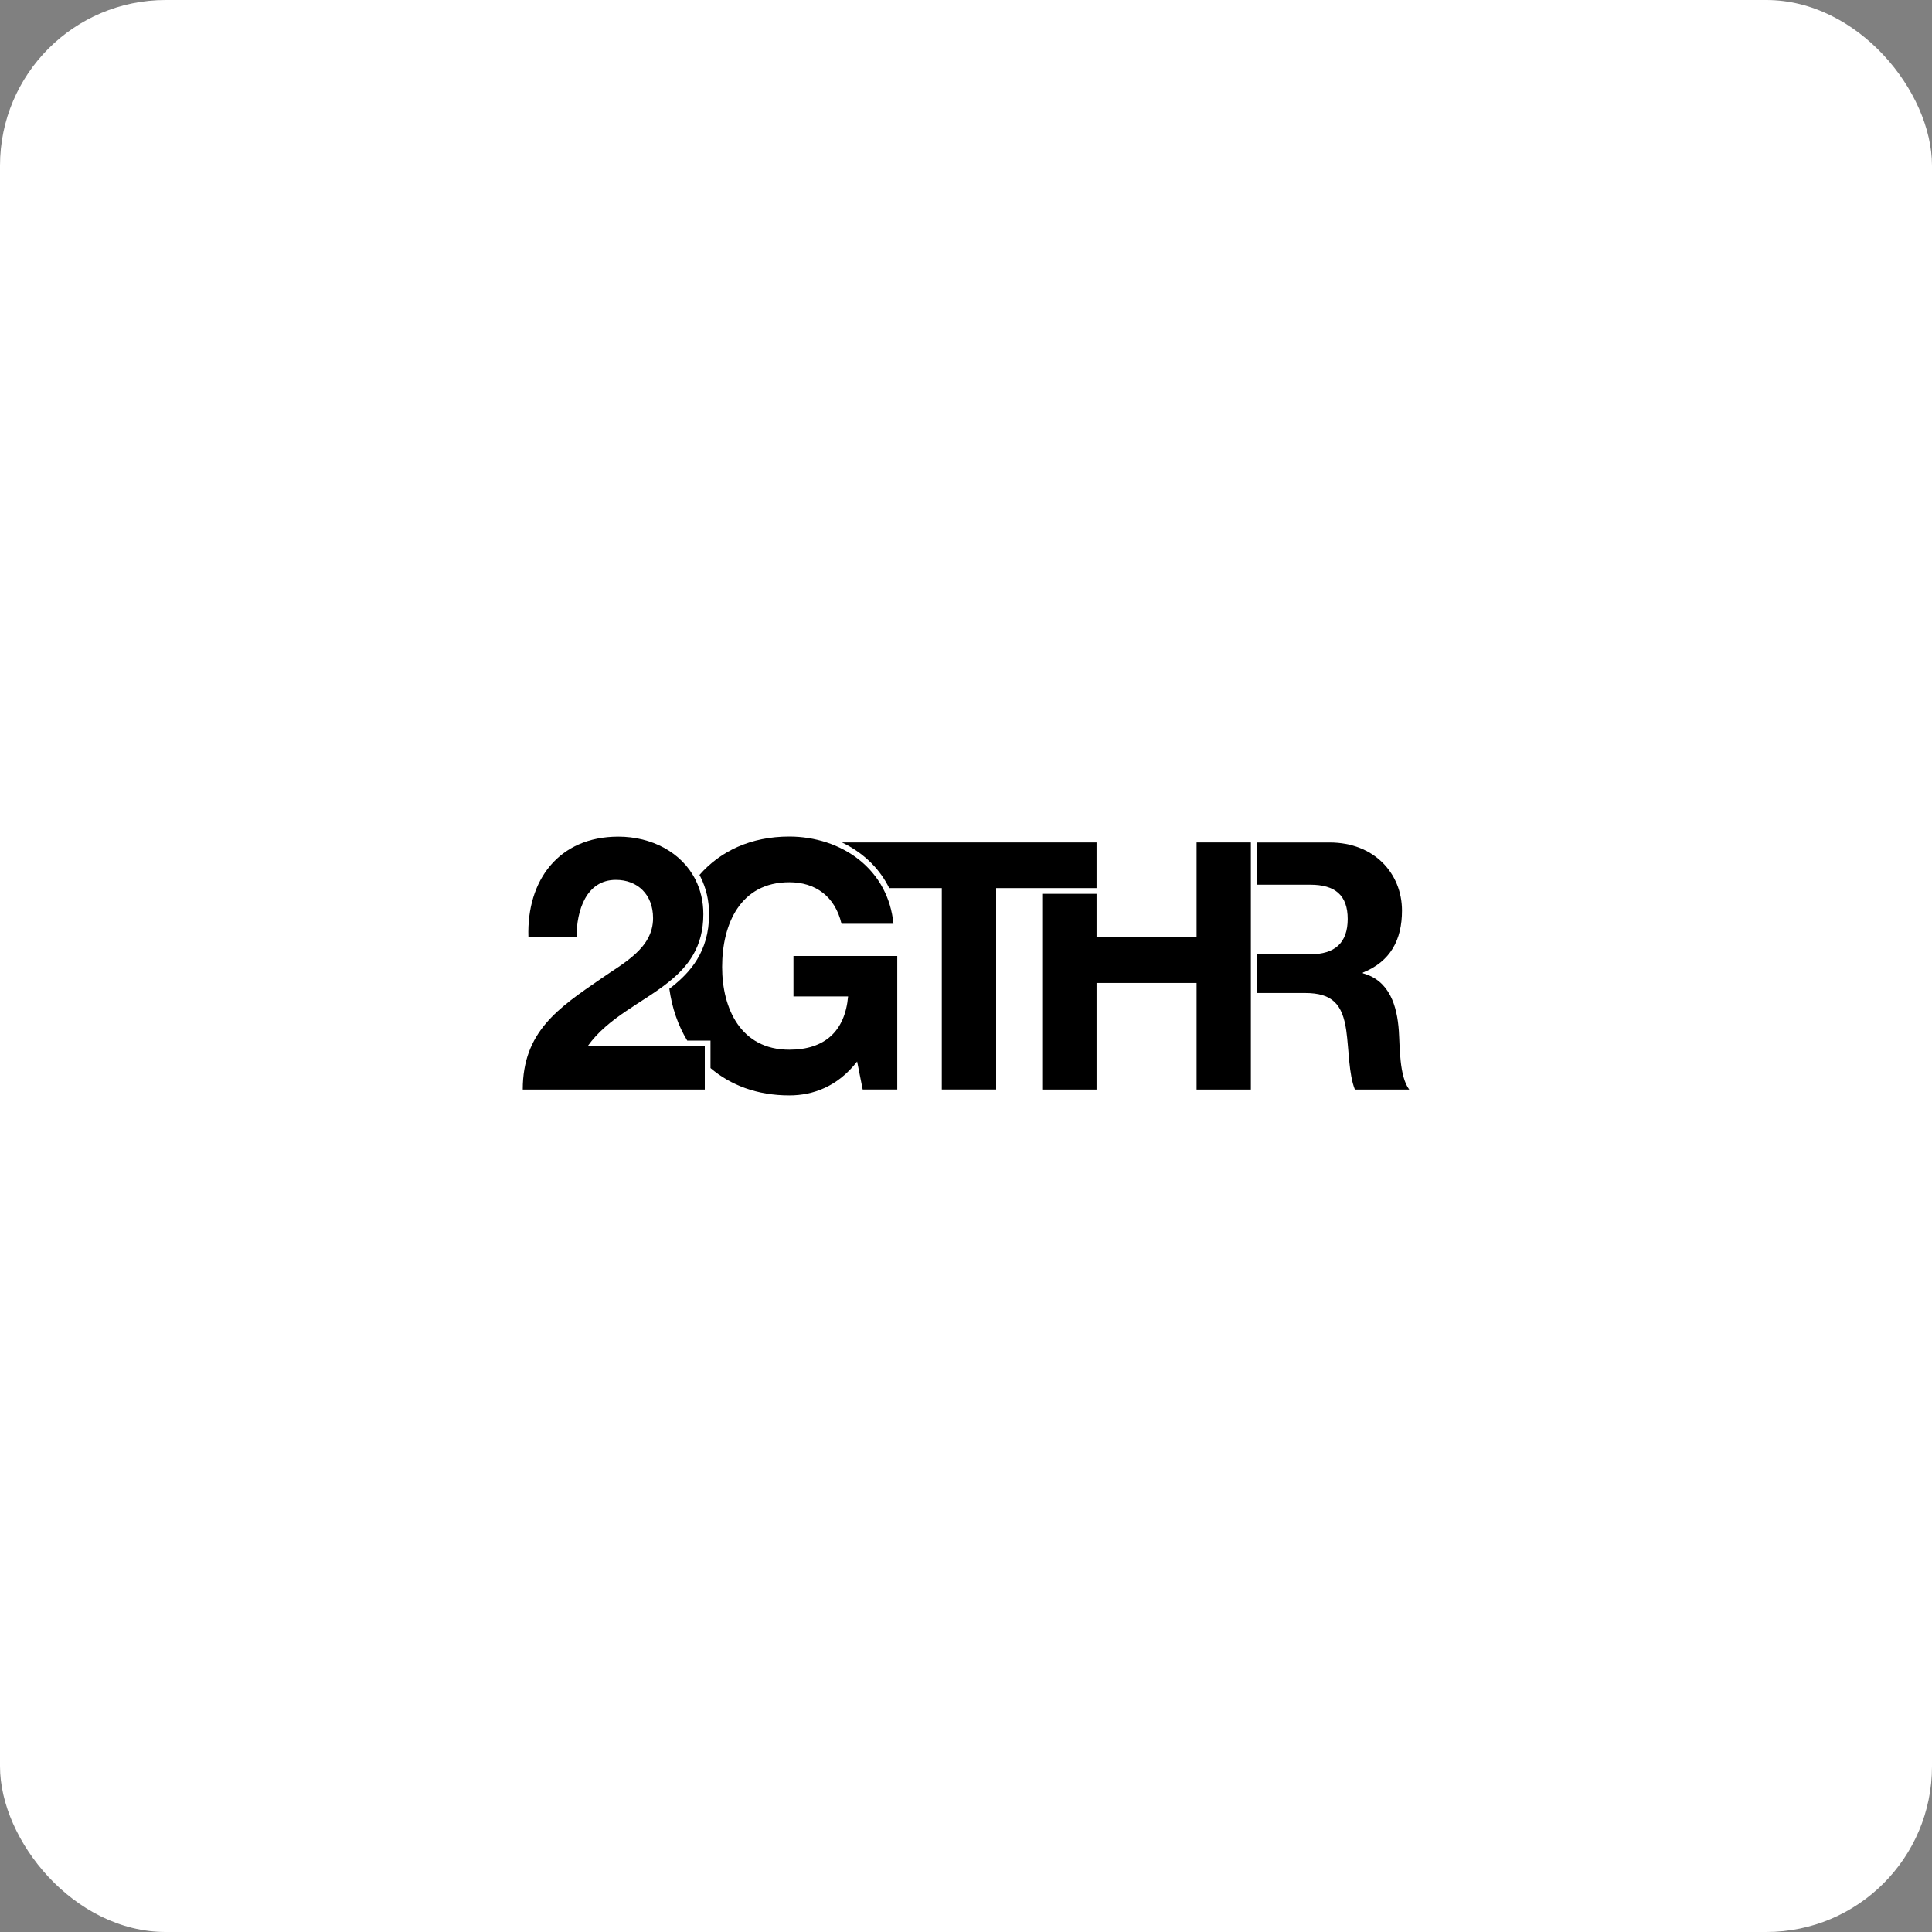 <?xml version="1.0" encoding="UTF-8"?>
<svg id="Layer_2" data-name="Layer 2" xmlns="http://www.w3.org/2000/svg" viewBox="0 0 400 400">
  <rect x="0" y="0" width="400" height="400" fill="#808080" stroke="none"/>
  <defs>
    <style>
      .cls-1 {
        fill: #fff;
      }
    </style>
  </defs>
  <g id="Layer_1-2" data-name="Layer 1">
    <rect class="cls-1" width="400" height="400" rx="34.3" ry="34.3"/>
    <g>
      <path d="M282.17,201.5v-.14c5.73-2.29,8.1-6.81,8.1-12.82,0-7.74-5.8-14.11-14.97-14.11h-15.13v8.74h11.12c5.09,0,7.74,2.15,7.74,7.09s-2.65,7.31-7.74,7.31h-11.12v8.02h10.04c5.66,0,7.74,2.36,8.52,7.74.57,4.08.5,9.03,1.79,12.25h11.25c-2.08-2.79-1.93-8.88-2.15-12.11-.36-5.23-1.93-10.46-7.45-11.96Z"/>
      <polygon points="248.5 174.42 247.74 174.42 247.74 194.05 247.71 194.05 227.82 194.05 227.03 194.05 227.03 185.06 215.78 185.06 215.78 225.58 216.57 225.58 227.03 225.58 227.03 203.51 227.82 203.51 247.71 203.51 247.74 203.51 247.74 225.58 248.5 225.58 248.52 225.58 258.96 225.58 258.98 225.58 258.98 205.59 258.98 197.56 258.98 183.16 258.98 174.42 248.52 174.42 248.5 174.42"/>
      <path d="M227.03,174.42h-52.72c4.15,1.97,7.47,5.06,9.51,8.9.1.18.19.37.28.55h10.89v41.7h11.25v-41.7h20.79v-9.46Z"/>
      <path d="M164.27,206.3h11.32c-.64,7.16-4.8,11.03-12.18,11.03-10.1,0-13.9-8.6-13.9-17.12,0-8.95,3.8-17.55,13.9-17.55,5.37,0,9.46,2.87,10.82,8.6h10.75c-.27-2.76-1.04-5.22-2.19-7.38-2.47-4.64-6.72-7.84-11.64-9.46-2.46-.8-5.08-1.22-7.73-1.22-7.95,0-14.28,3.01-18.6,7.95.08.15.16.3.24.46,1.16,2.32,1.75,4.9,1.75,7.67,0,7.87-4.09,12.14-7.65,14.99-.19.15-.39.29-.58.44.54,3.95,1.8,7.6,3.71,10.74h4.81v5.68c4.15,3.54,9.66,5.66,16.32,5.66,4.94,0,10.03-1.86,14.04-7.02l1.15,5.8h7.16v-27.65h-21.49v8.38Z"/>
      <path d="M121.64,216.63c4.24-5.99,11.38-8.98,16.77-13.29,4.11-3.29,7.21-7.33,7.21-14.06,0-2.68-.59-5.07-1.63-7.14-2.85-5.68-9.09-8.92-15.97-8.92-12.32,0-18.99,9.02-18.62,20.75h9.97c0-5.43,1.98-11.8,8.14-11.8,4.47,0,7.7,3.01,7.7,7.92,0,6.31-6.31,9.39-10.78,12.54-8.87,6.09-16.2,11-16.2,22.95h37.69v-8.95h-24.27Z"/>
    </g>
  </g>
</svg>